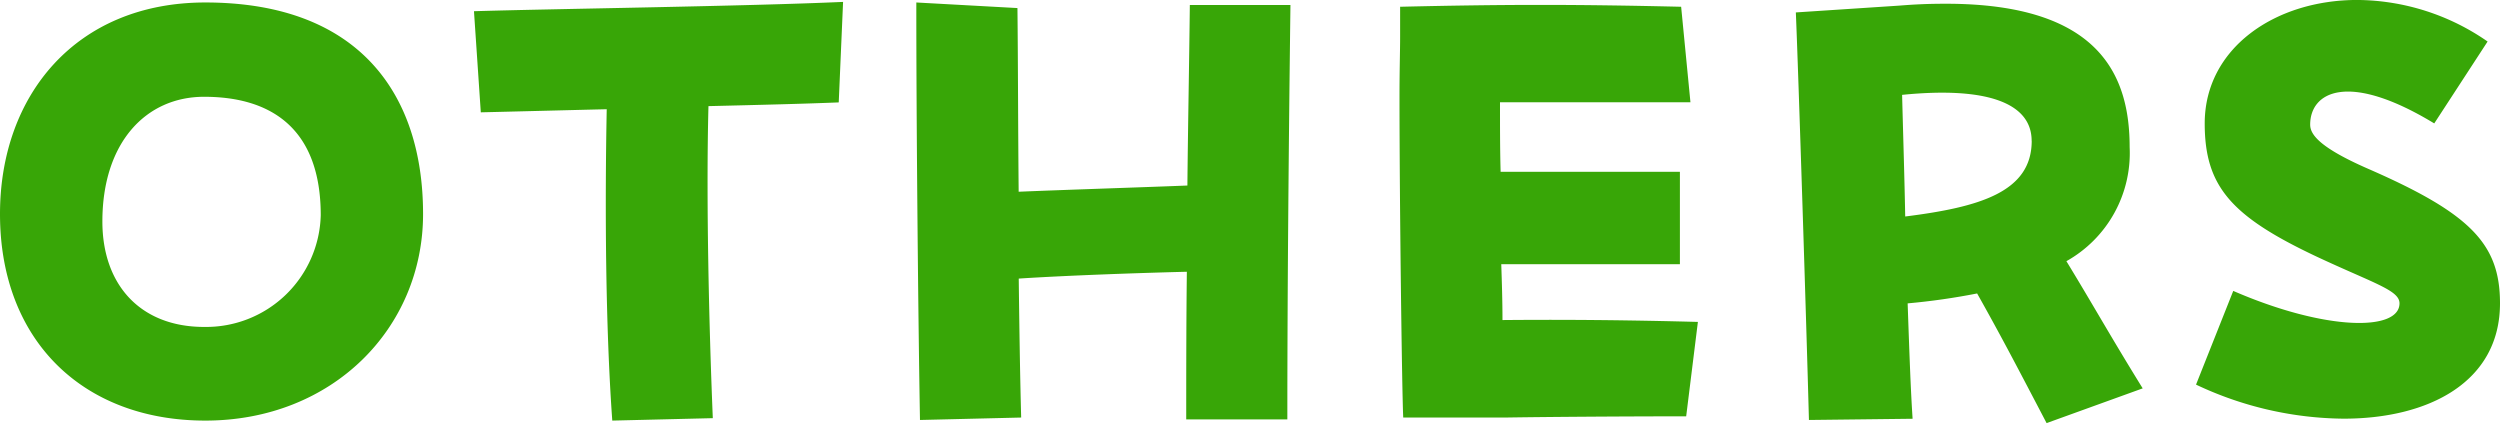 <svg xmlns="http://www.w3.org/2000/svg" width="205.53" height="36" viewBox="0 0 205.53 36"><defs><style>.a{fill:#38a607;}</style></defs><path class="a" d="M19.533-1.887c10.455,0,17.9-7.6,17.9-16.983,0-9.894-5.3-17.391-17.9-17.391-10.608,0-16.881,7.6-16.881,17.391C2.652-8.466,9.486-1.887,19.533-1.887Zm-.1-7.7c-5.2,0-8.364-3.417-8.364-8.67,0-6.477,3.57-10.251,8.364-10.251,5.559,0,9.588,2.652,9.588,9.741A9.427,9.427,0,0,1,19.431-9.588Zm33.558,7.7,8.262-.2c-.306-7.446-.561-17.85-.357-25.653,4.233-.1,8.16-.2,10.71-.306l.357-8.262c-7.956.357-23.46.561-30.345.765l.561,8.313c2.244-.051,6.12-.153,10.353-.255C52.377-19.482,52.428-9.69,52.989-1.887Zm25.3-.051,8.313-.2c-.1-3.774-.153-7.65-.2-11.424,3.927-.255,9.741-.459,13.821-.561-.051,4.386-.051,8.517-.051,12.138h8.313c0-9.792.1-21.726.255-34.068H100.47c-.051,4.794-.153,9.894-.2,14.841-3.876.153-10.251.357-13.872.51-.051-5.406-.051-10.506-.1-15.1l-8.313-.459C77.979-26.979,78.132-10.608,78.285-1.938Zm39.729-.2h8.415c3.213-.051,9.69-.1,14.841-.1L142.239-10c-5.814-.153-10.761-.2-16.065-.153,0-1.581-.051-3.111-.1-4.59H140.76v-7.6H126.021c-.051-1.785-.051-3.672-.051-5.712h15.657l-.765-7.854c-4.284-.1-7.9-.153-11.526-.153s-7.242.051-11.577.153v2.5c0,1.071-.051,2.754-.051,4.794C117.708-19.788,117.912-4.233,118.014-2.142Zm33.354.2,8.517-.1c-.153-2.3-.255-5.1-.408-9.486a54.888,54.888,0,0,0,5.712-.816c2.04,3.621,3.468,6.375,5.712,10.659l7.9-2.856c-2.652-4.284-4.182-7.038-6.273-10.455a10.187,10.187,0,0,0,5.2-9.384c0-5.865-2.448-11.781-15.1-11.781-1.479,0-2.55.051-3.825.153l-8.517.561C150.5-30.5,151.164-9.741,151.368-1.938Zm18.309-22.95c0,4.233-4.335,5.457-10.4,6.222-.051-2.856-.153-6.12-.255-10C166.107-29.376,169.677-27.948,169.677-24.888ZM183.192-4.845a28.883,28.883,0,0,0,12.138,2.8c6.987,0,12.852-3.009,12.852-9.486,0-4.9-2.448-7.395-10.863-11.067-4.08-1.785-4.743-2.856-4.743-3.621,0-2.652,3.06-4.437,10.2-.1l4.386-6.732a18.986,18.986,0,0,0-10.71-3.417c-6.783,0-12.546,3.978-12.546,10.149,0,5.2,2.193,7.65,9.231,10.965,4.692,2.193,6.783,2.754,6.783,3.825,0,2.3-6.018,2.3-13.668-1.02Z" transform="translate(-2.652 36.465)"/></svg>